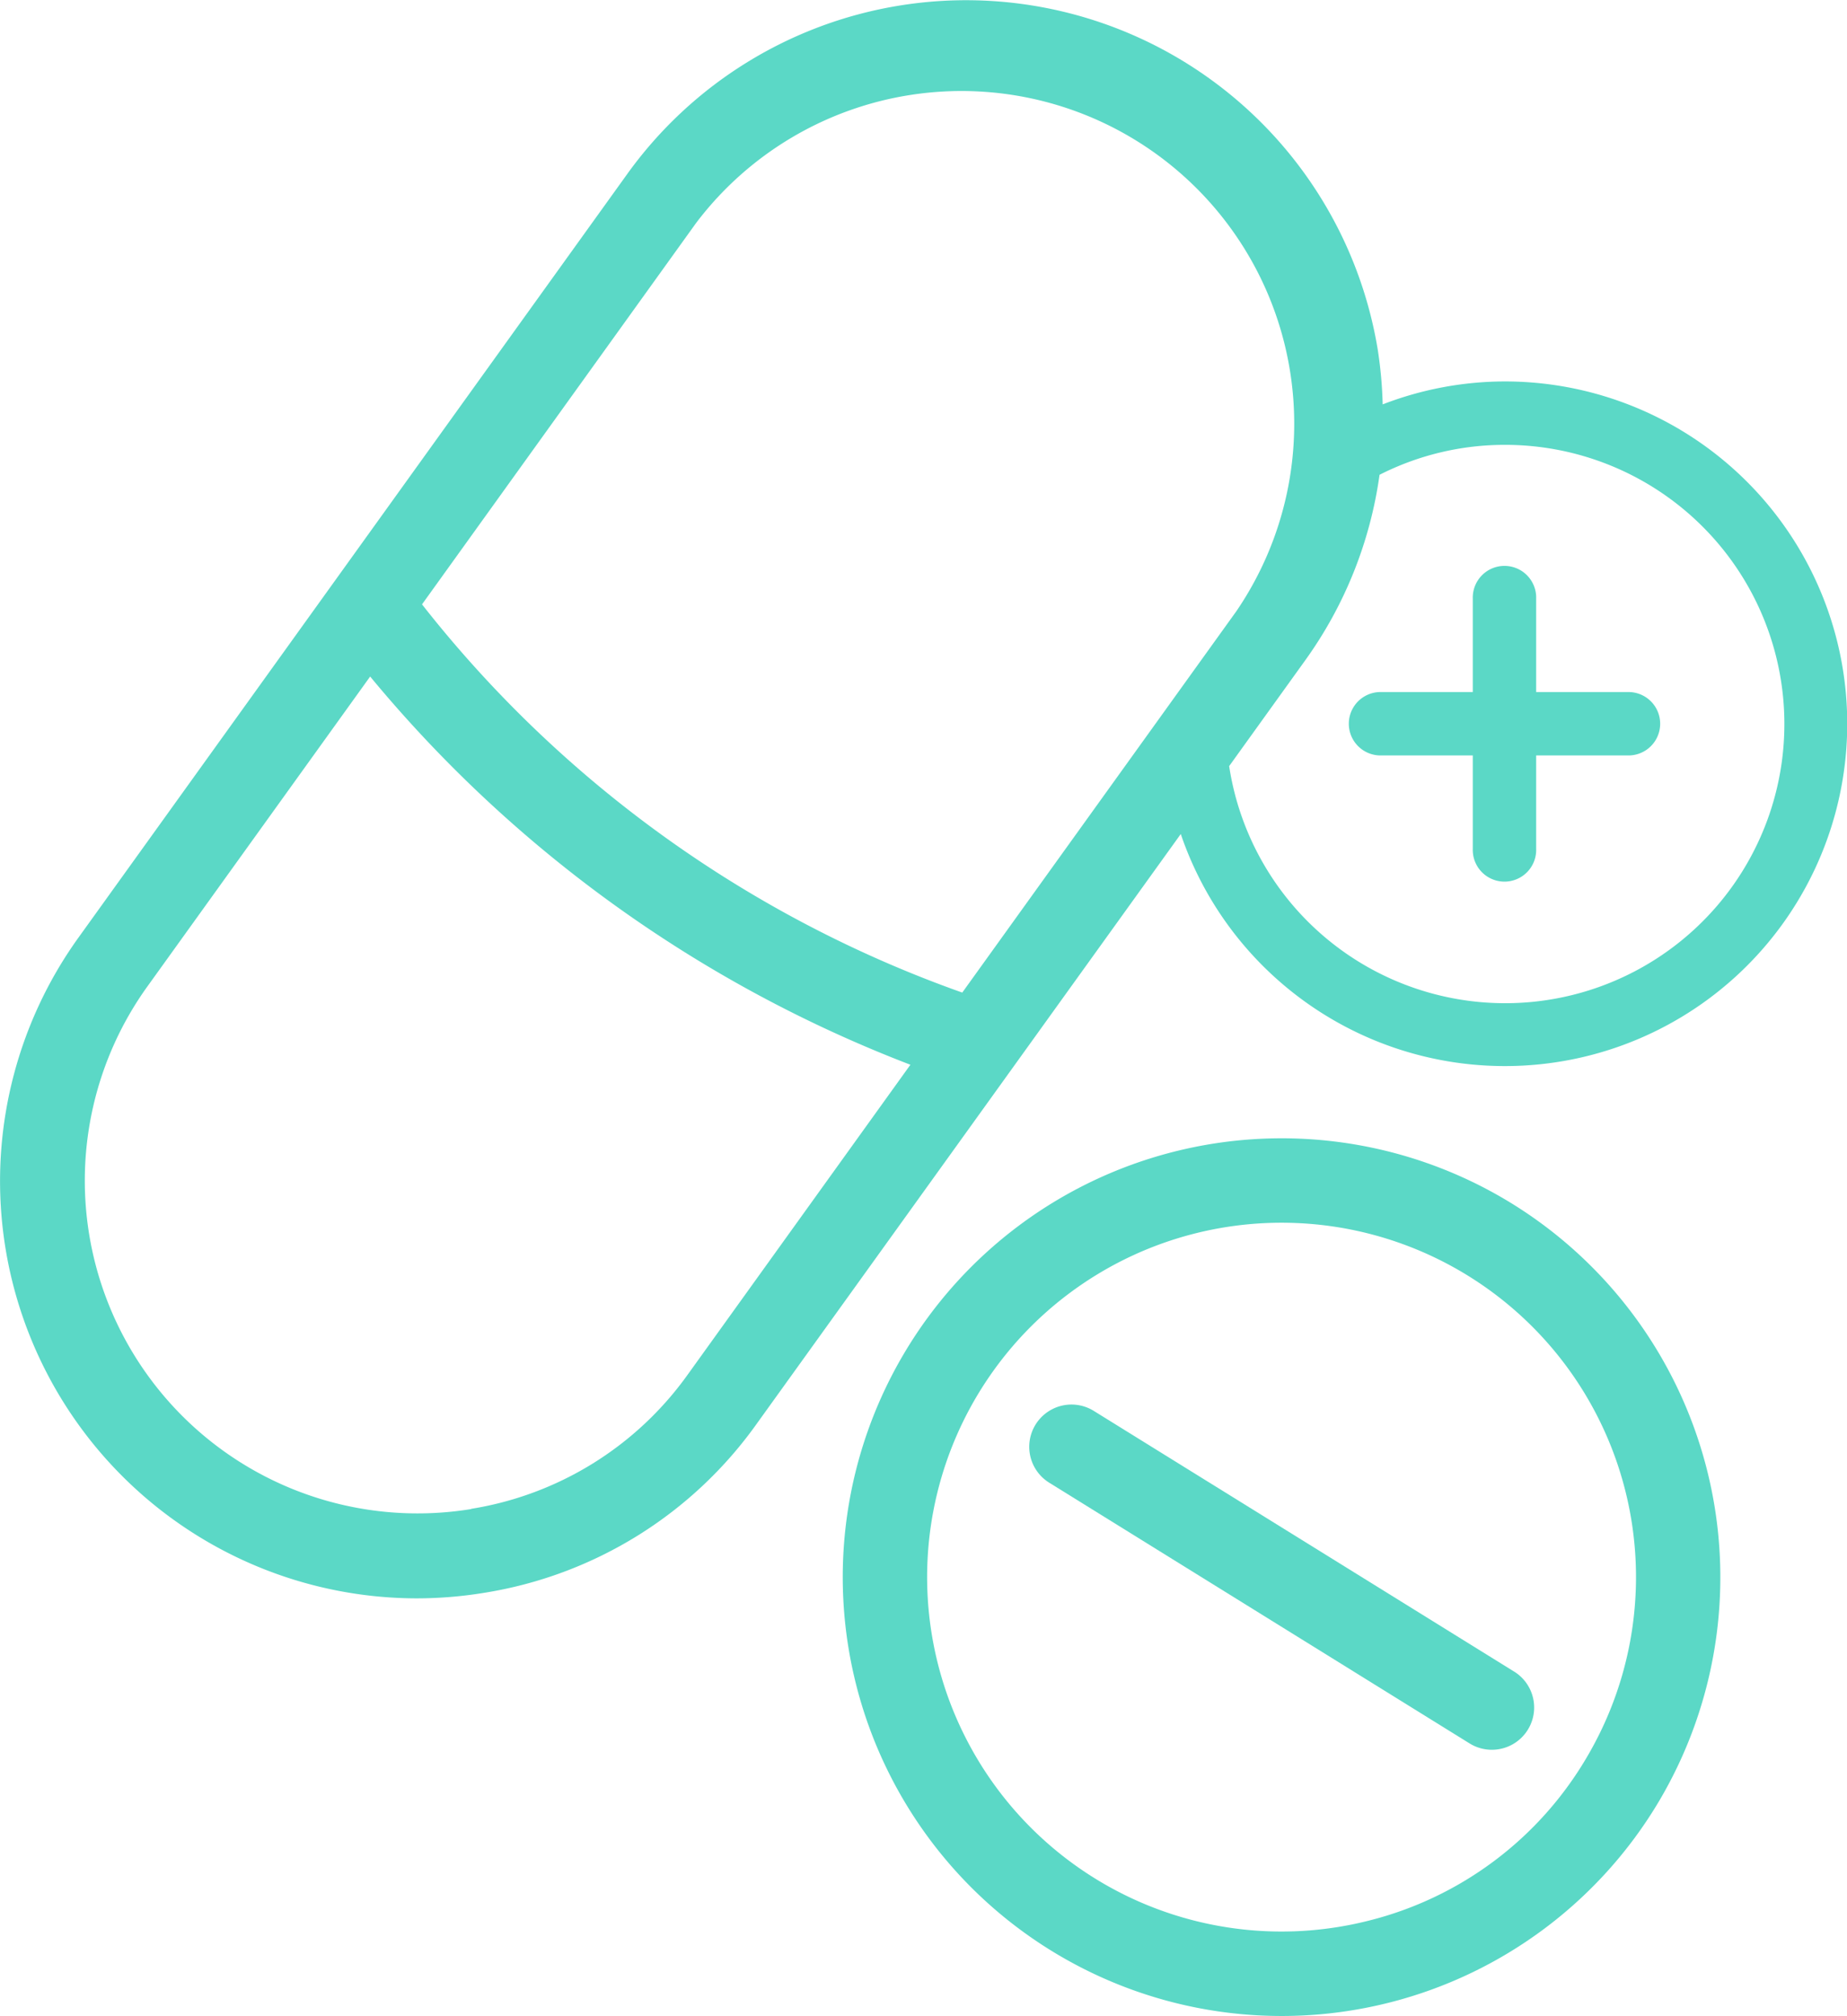 <?xml version="1.0" encoding="UTF-8"?> <svg xmlns="http://www.w3.org/2000/svg" width="48.291" height="52.72" viewBox="0 0 48.291 52.72"><g id="icon-capsules" transform="translate(-861.366 -1203.526)"><path id="Path_2938" data-name="Path 2938" d="M900.7,1213.5a8.888,8.888,0,0,0-3.183.6,11.134,11.134,0,0,0-.128-1.426,10.908,10.908,0,0,0-19.622-4.6l-14.35,19.969a10.911,10.911,0,0,0,8.834,17.277,11,11,0,0,0,1.787-.147,10.834,10.834,0,0,0,7.1-4.4l11.1-15.439A8.951,8.951,0,1,0,900.7,1213.5Zm-7.2,10.063,1.987-2.764a10.861,10.861,0,0,0,1.948-4.858,7.224,7.224,0,0,1,3.269-.783,7.3,7.3,0,1,1-7.2,8.406Zm-19.816,19.422a8.7,8.7,0,0,1-8.468-13.66l5.828-8.109a34.219,34.219,0,0,0,14.125,10.151l-5.828,8.11A8.638,8.638,0,0,1,873.681,1242.98Zm12.841-13.505a31.2,31.2,0,0,1-14.125-10.151l7.166-9.972a8.7,8.7,0,0,1,14.125,10.152Z" fill="#5bd8c6"></path><path id="Path_2939" data-name="Path 2939" d="M900.627,1220.215h-2.442v-2.441a.829.829,0,1,0-1.657,0v2.441h-2.441a.829.829,0,0,0,0,1.657h2.441v2.442a.829.829,0,1,0,1.657,0v-2.442h2.442a.829.829,0,0,0,0-1.657Z" transform="translate(3.345 1.407)" fill="#5bd8c6"></path><path id="Path_2940" data-name="Path 2940" d="M898.637,1232.069a11.475,11.475,0,1,0,4.017,15.724A11.489,11.489,0,0,0,898.637,1232.069Zm-3.559,18.848a9.267,9.267,0,1,1,5.675-4.251A9.2,9.2,0,0,1,895.079,1250.917Z" transform="translate(2.091 2.826)" fill="#5bd8c6"></path><path id="Path_2941" data-name="Path 2941" d="M898.4,1243.749l-10.991-6.817a1.1,1.1,0,1,0-1.164,1.878l10.99,6.817a1.105,1.105,0,0,0,1.166-1.878Z" transform="translate(2.554 3.486)" fill="#5bd8c6"></path></g></svg> 